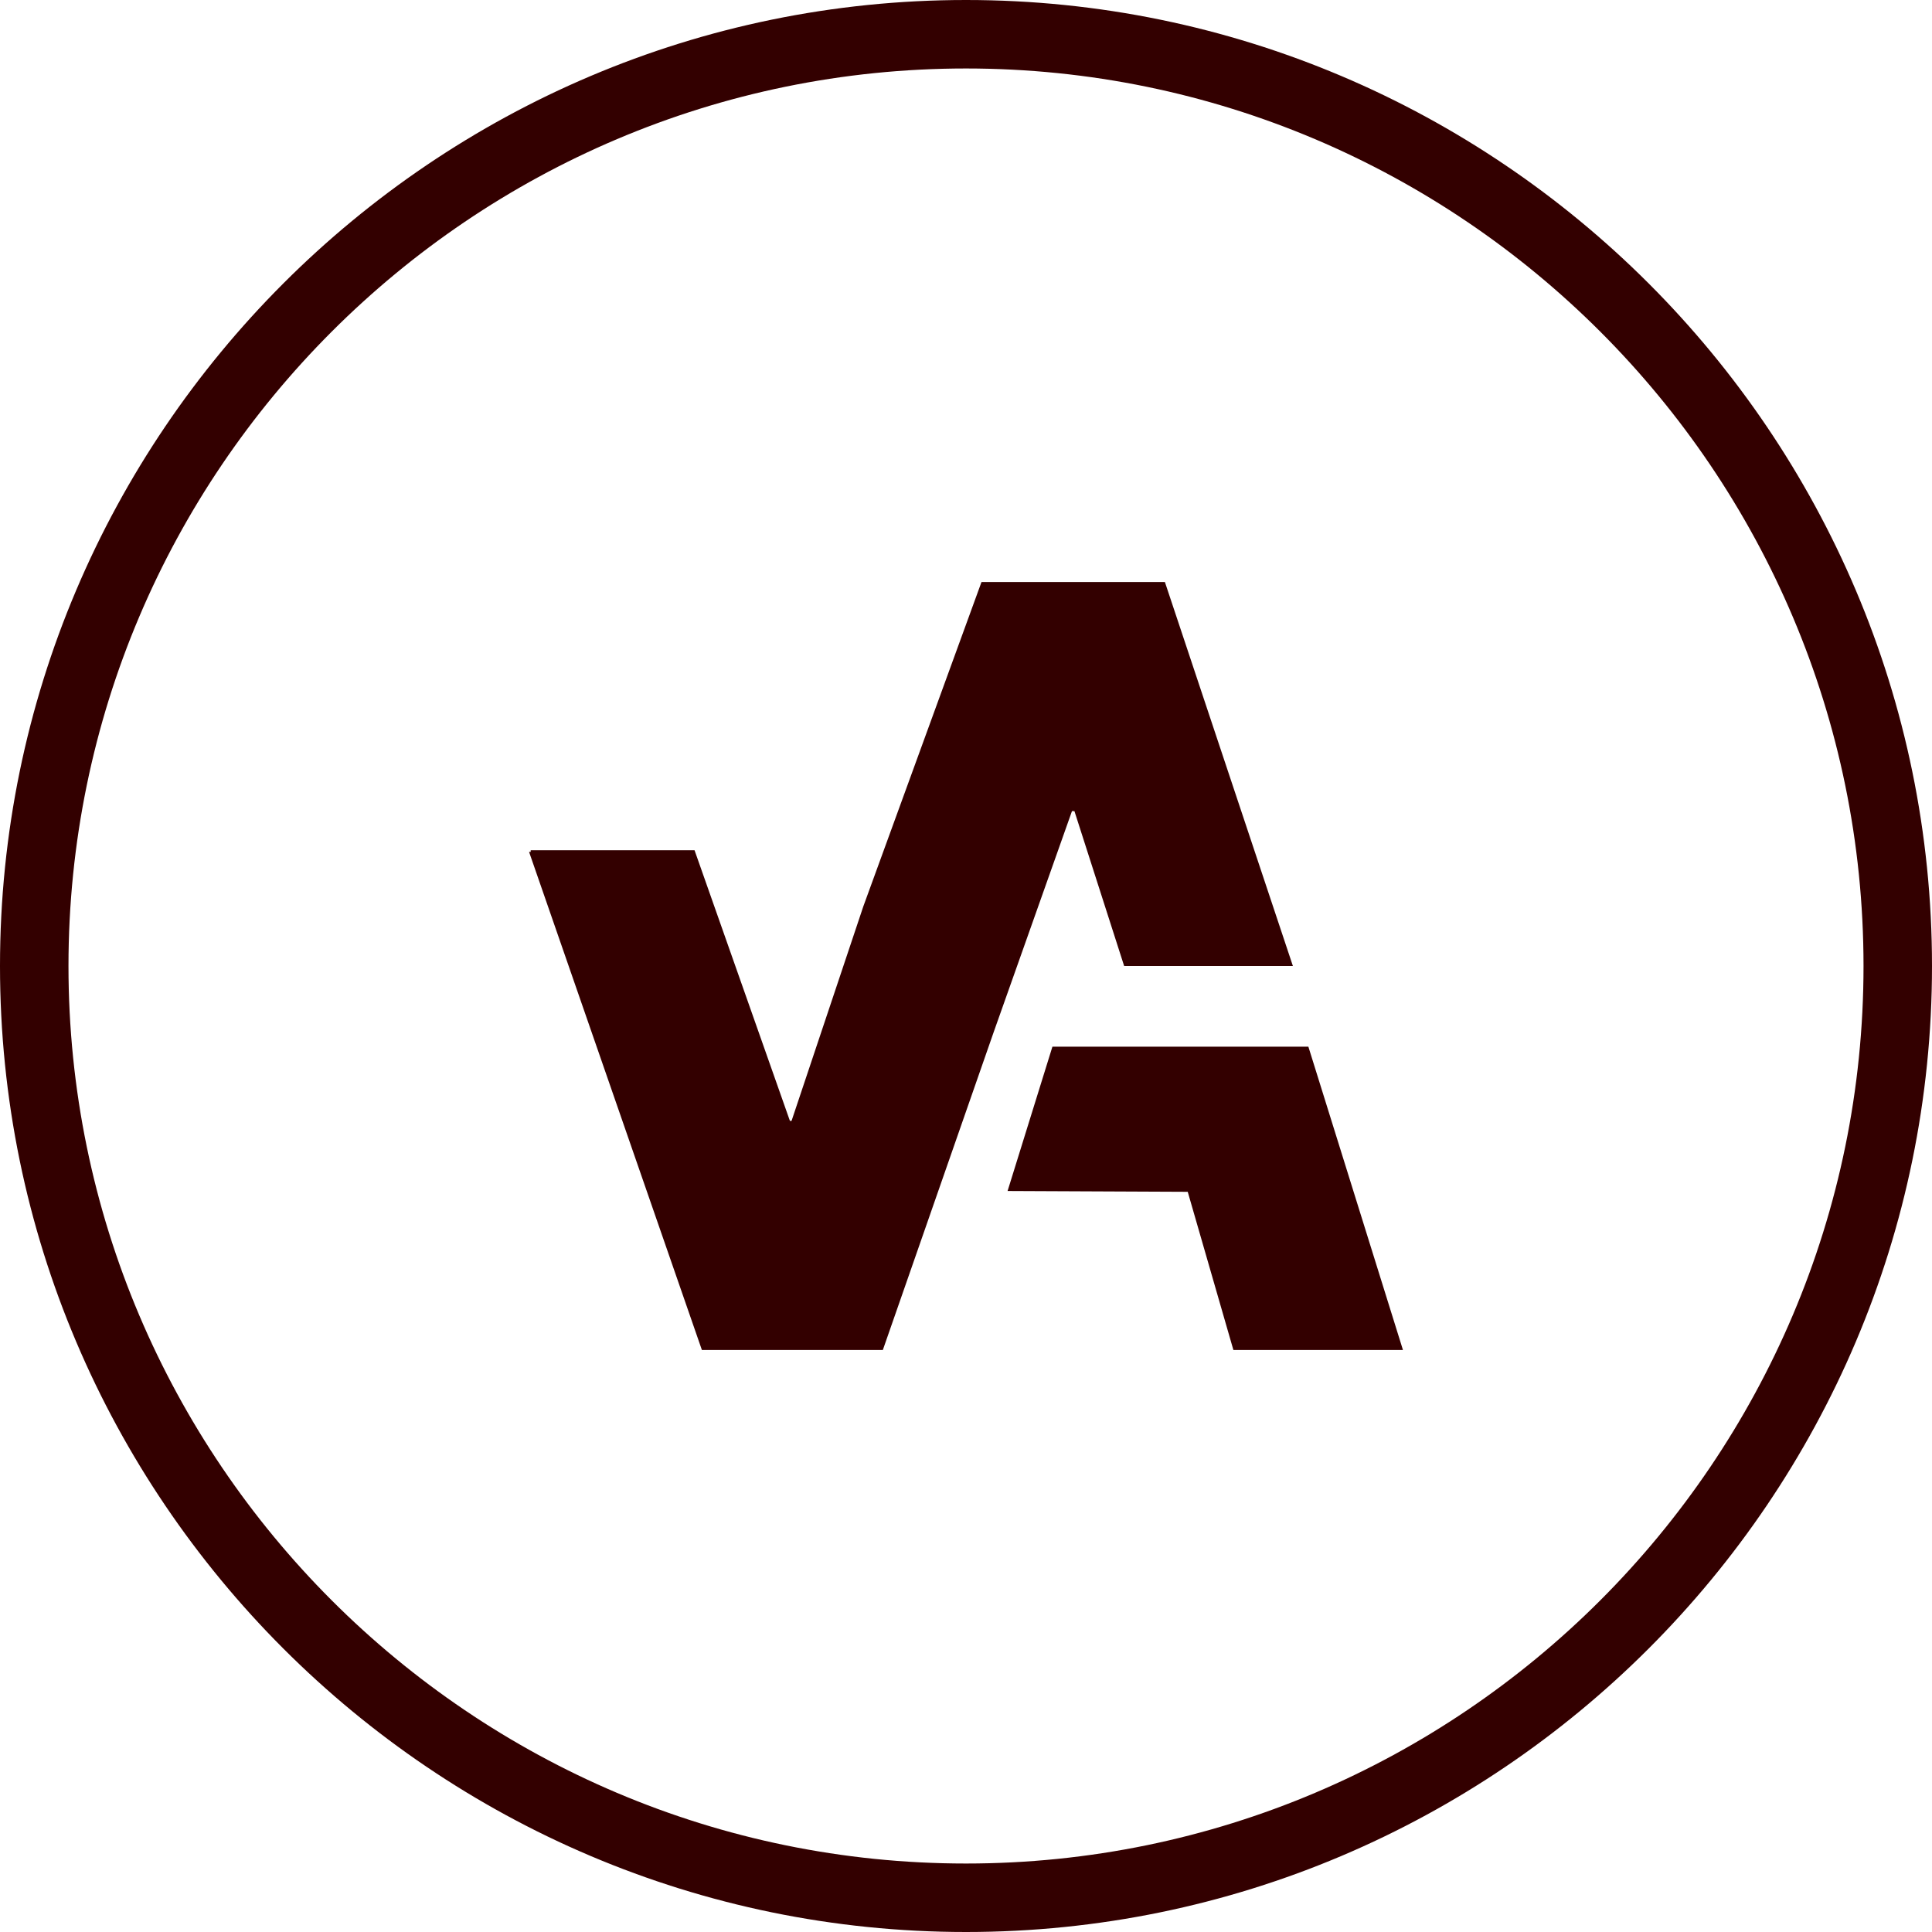 <?xml version="1.0" encoding="utf-8"?>
<!-- Generator: Adobe Illustrator 25.1.0, SVG Export Plug-In . SVG Version: 6.00 Build 0)  -->
<svg version="1.1" id="Слой_1" xmlns="http://www.w3.org/2000/svg" xmlns:xlink="http://www.w3.org/1999/xlink" x="0px" y="0px"
	 viewBox="0 0 237 237" style="enable-background:new 0 0 237 237;" xml:space="preserve">
<style type="text/css">
	.st0{fill:#330000;}
</style>
<g>
	<path class="st0" d="M118.5,237C53.2,237,0,183.8,0,118.5S53.2,0,118.5,0S237,53.2,237,118.5S183.8,237,118.5,237z M118.5,8.4
		C57.8,8.4,8.4,57.8,8.4,118.5s49.4,110.1,110.1,110.1s110.1-49.4,110.1-110.1S179.2,8.4,118.5,8.4z"/>
</g>
<g>
	<polygon class="st0" points="142.9,71.4 141.1,71.4 120.8,71.4 120.4,71.4 105.9,111.2 97.1,137.5 96.9,137.5 85.2,104.3 
		65.1,104.3 65.1,104.5 64.9,104.5 86.1,165.6 108.3,165.6 121.9,126.6 131.5,99.5 131.8,99.5 137.9,118.5 158.6,118.5 	"/>
	<polygon class="st0" points="129.1,128.4 123.6,146.1 145.7,146.2 151.3,165.6 172.1,165.6 160.5,128.4 	"/>
</g>
</svg>
